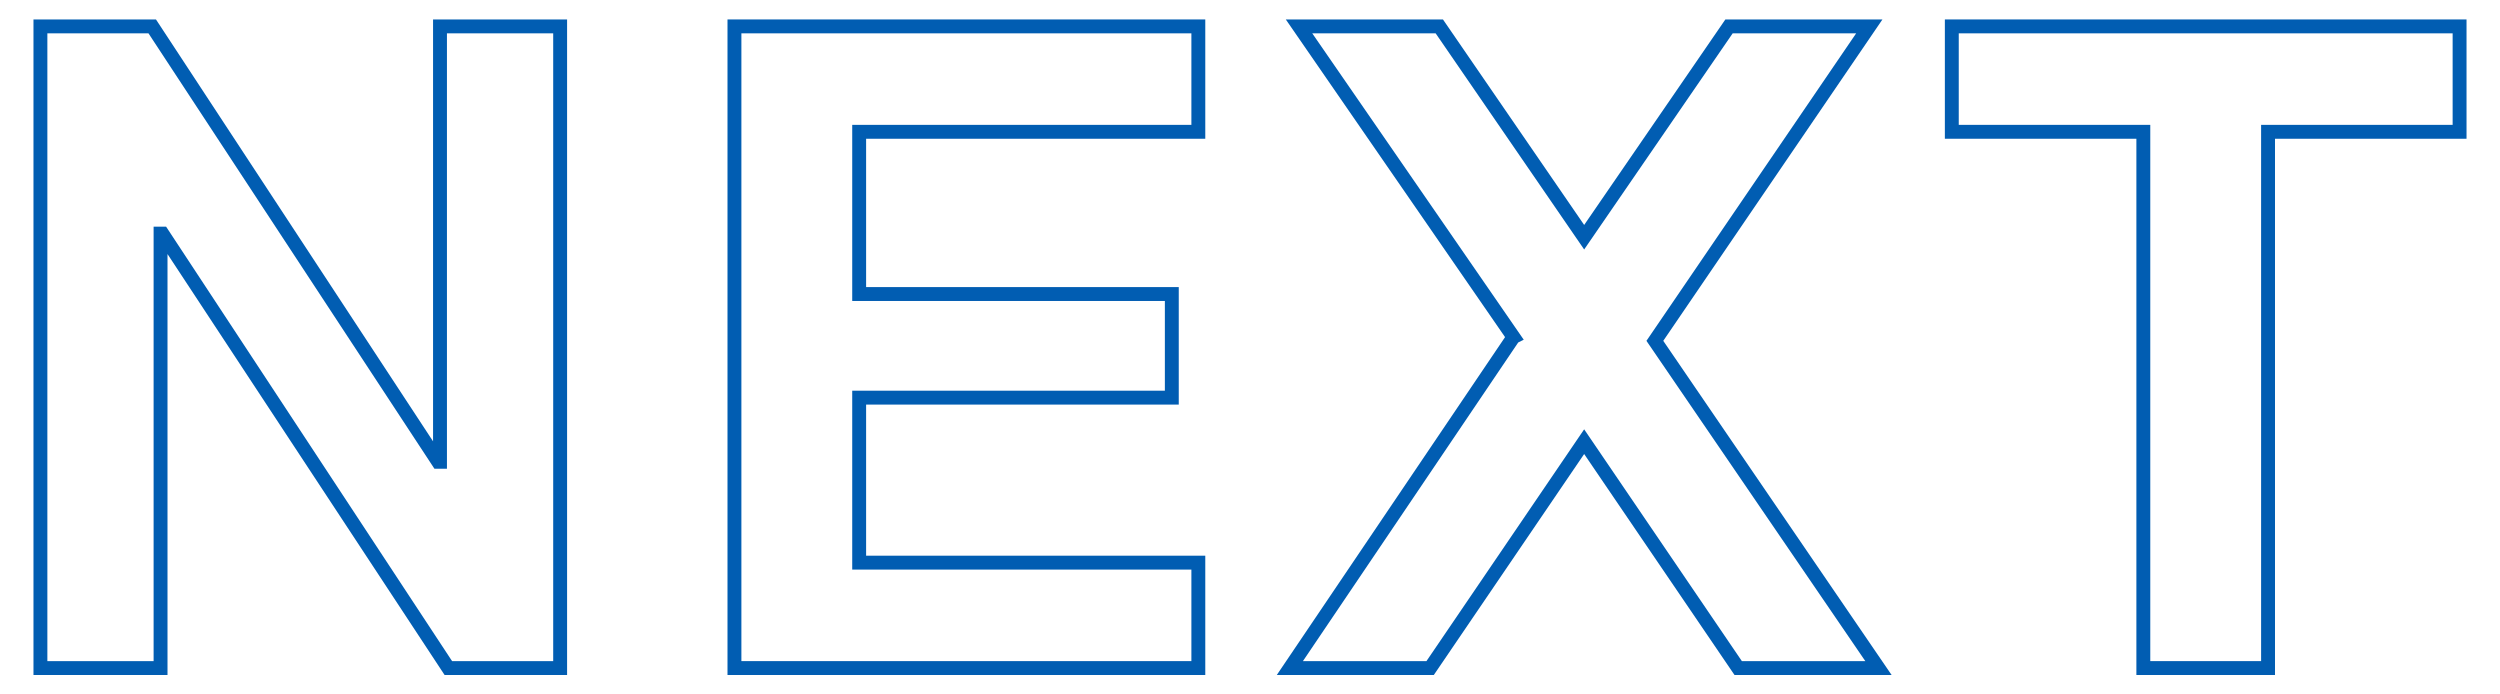 <svg xmlns="http://www.w3.org/2000/svg" width="180" height="50" viewBox="0 0 180 50">
    <path d="M2.91,1.9h8.05l20.59,31.35h.13V1.9h8.65v46.2h-8.05L11.69,16.82h-.13v31.28H2.91V1.9Z" style="fill:none;stroke:#015db2;stroke-miterlimit:10"/>
    <path d="M52.88,1.9h33.4v7.59h-24.42v11.68h22.51v7.46h-22.51v11.88h24.42v7.59h-33.4V1.9Z" style="fill:none;stroke:#015db2;stroke-miterlimit:10"/>
    <path d="M108.97,24.27L93.53,1.9h10.1l10.43,15.18,10.43-15.18h10.1l-15.44,22.64,16.1,23.56h-10.1l-11.09-16.3-11.09,16.3h-10.1l16.1-23.83Z" style="fill:none;stroke:#015db2;stroke-miterlimit:10"/>
    <path d="M154.32,9.49h-13.79V1.9h36.56v7.59h-13.79v38.61h-8.98V9.49Z" style="fill:none;stroke:#015db2;stroke-miterlimit:10"/>
    <rect width="180" height="50" style="fill:none;stroke-width:0px"/>
</svg>
